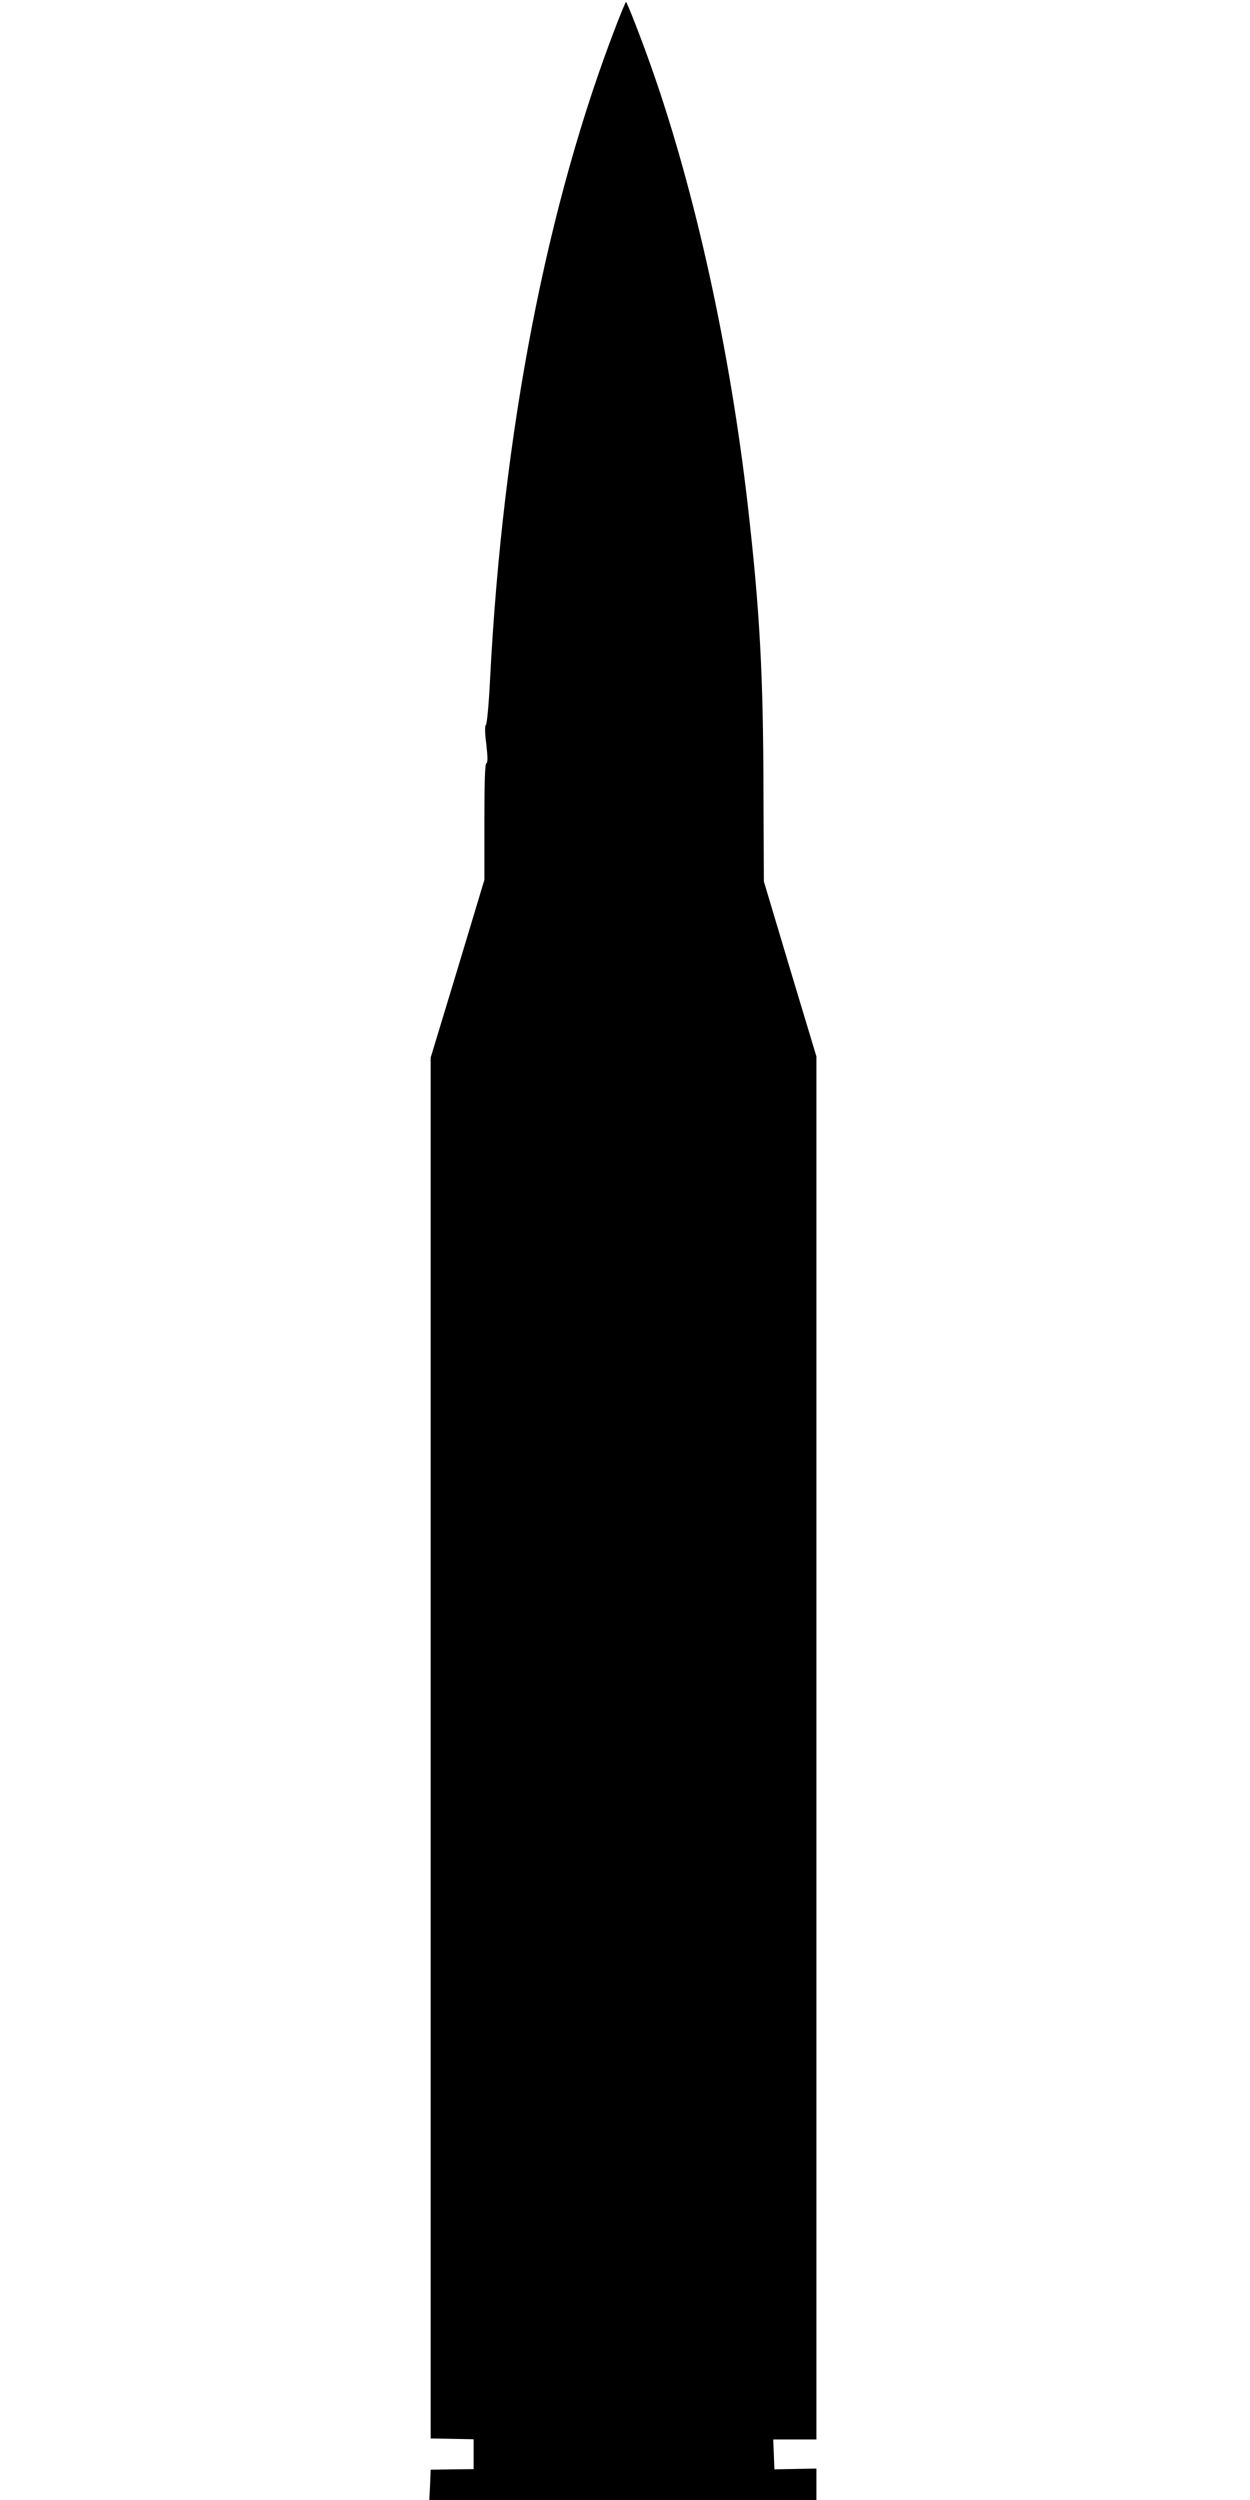 <?xml version="1.0" standalone="no"?>
<!DOCTYPE svg PUBLIC "-//W3C//DTD SVG 20010904//EN"
 "http://www.w3.org/TR/2001/REC-SVG-20010904/DTD/svg10.dtd">
<svg version="1.0" xmlns="http://www.w3.org/2000/svg"
 width="640pt" height="1280pt" viewBox="0 0 640 1280"
 preserveAspectRatio="xMidYMid meet">
<g transform="translate(0,1280) scale(0.1,-0.1)"
fill="#000000" stroke="none">
<path d="M3160 12683 c-360 -926 -586 -2092 -651 -3363 -6 -124 -16 -228 -21
-231 -6 -4 -6 -41 2 -100 7 -65 8 -95 0 -97 -7 -3 -10 -102 -10 -300 l0 -297
-137 -455 -138 -455 0 -3535 0 -3535 110 -2 110 -2 0 -76 0 -77 -110 -1 -110
-2 -3 -78 -4 -77 991 0 991 0 0 81 0 80 -107 -2 -108 -2 -3 77 -3 76 111 0
110 0 0 3540 0 3541 -135 448 -134 448 -2 449 c-1 617 -19 938 -80 1474 -91
795 -268 1604 -492 2240 -56 159 -127 340 -132 340 -2 0 -22 -48 -45 -107z"/>
</g>
</svg>